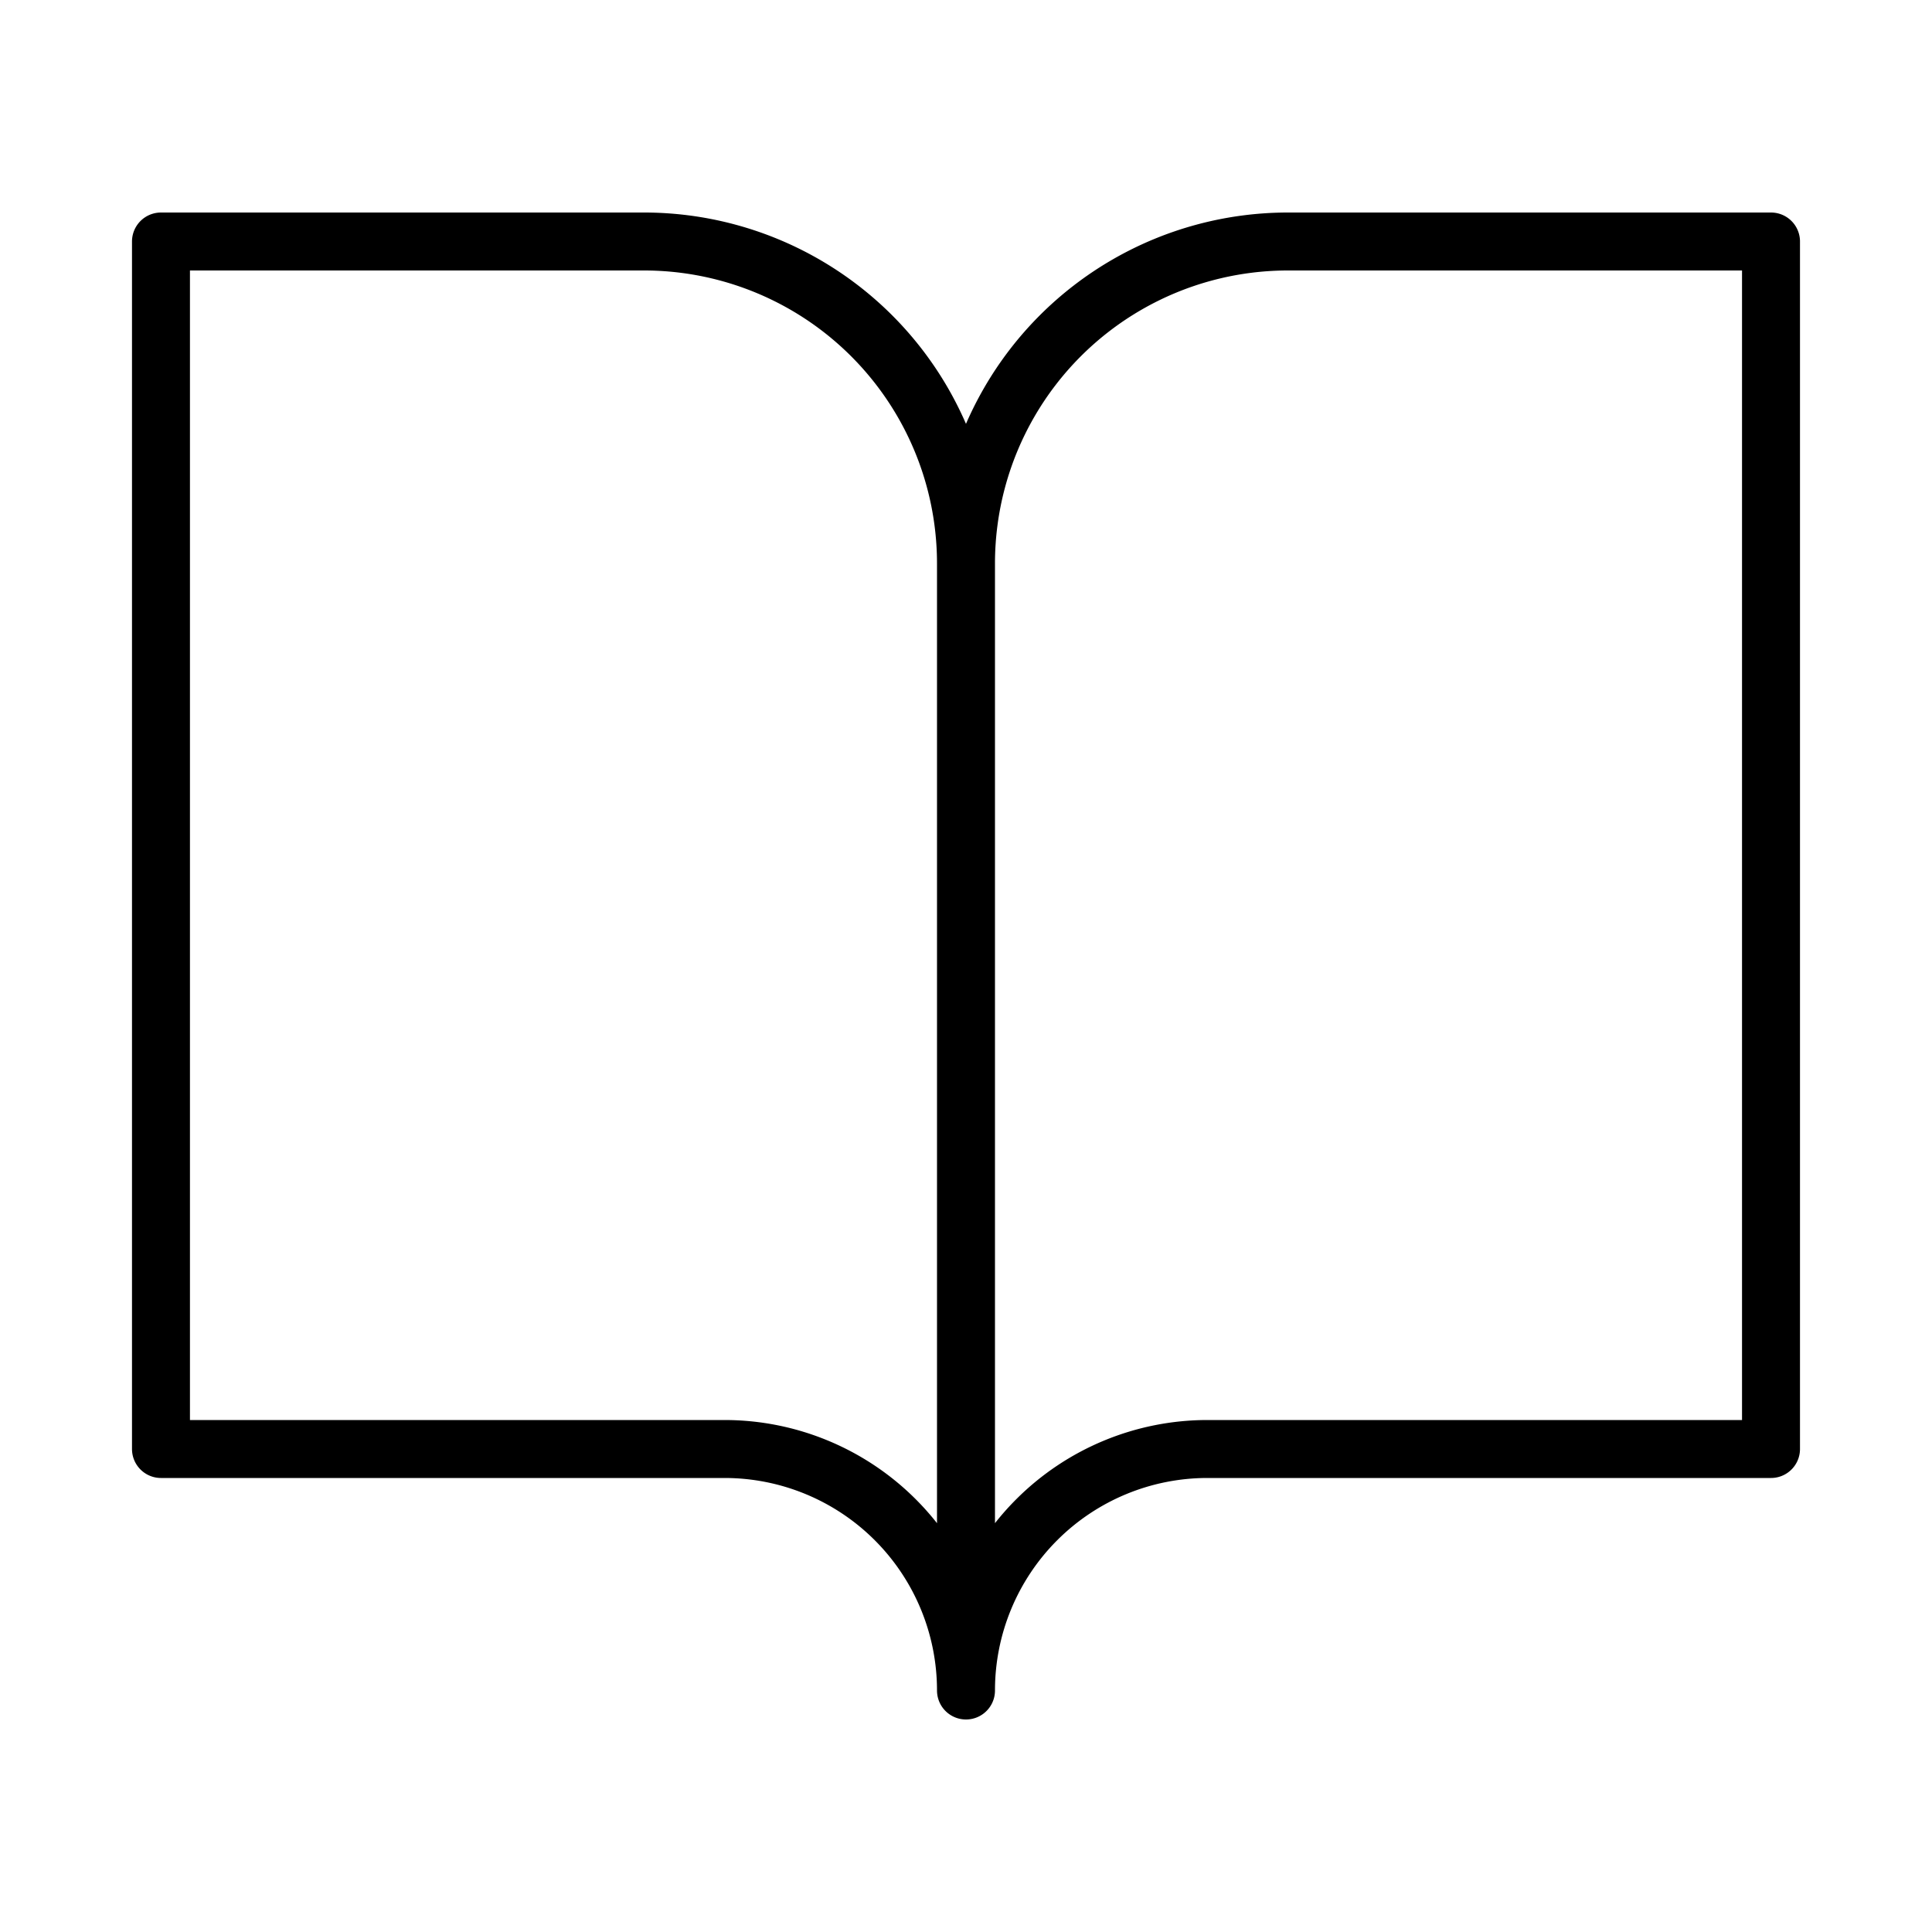 <svg xmlns="http://www.w3.org/2000/svg" width="100" height="100" fill="none"><path stroke="#000" stroke-linecap="round" stroke-linejoin="round" stroke-width="3" d="M8.332 12.5h25a16.666 16.666 0 0 1 16.667 16.667V87.5a12.5 12.5 0 0 0-12.5-12.5H8.332V12.5zm83.335 0h-25A16.666 16.666 0 0 0 50 29.167V87.5A12.5 12.5 0 0 1 62.5 75h29.167V12.5z"/></svg>